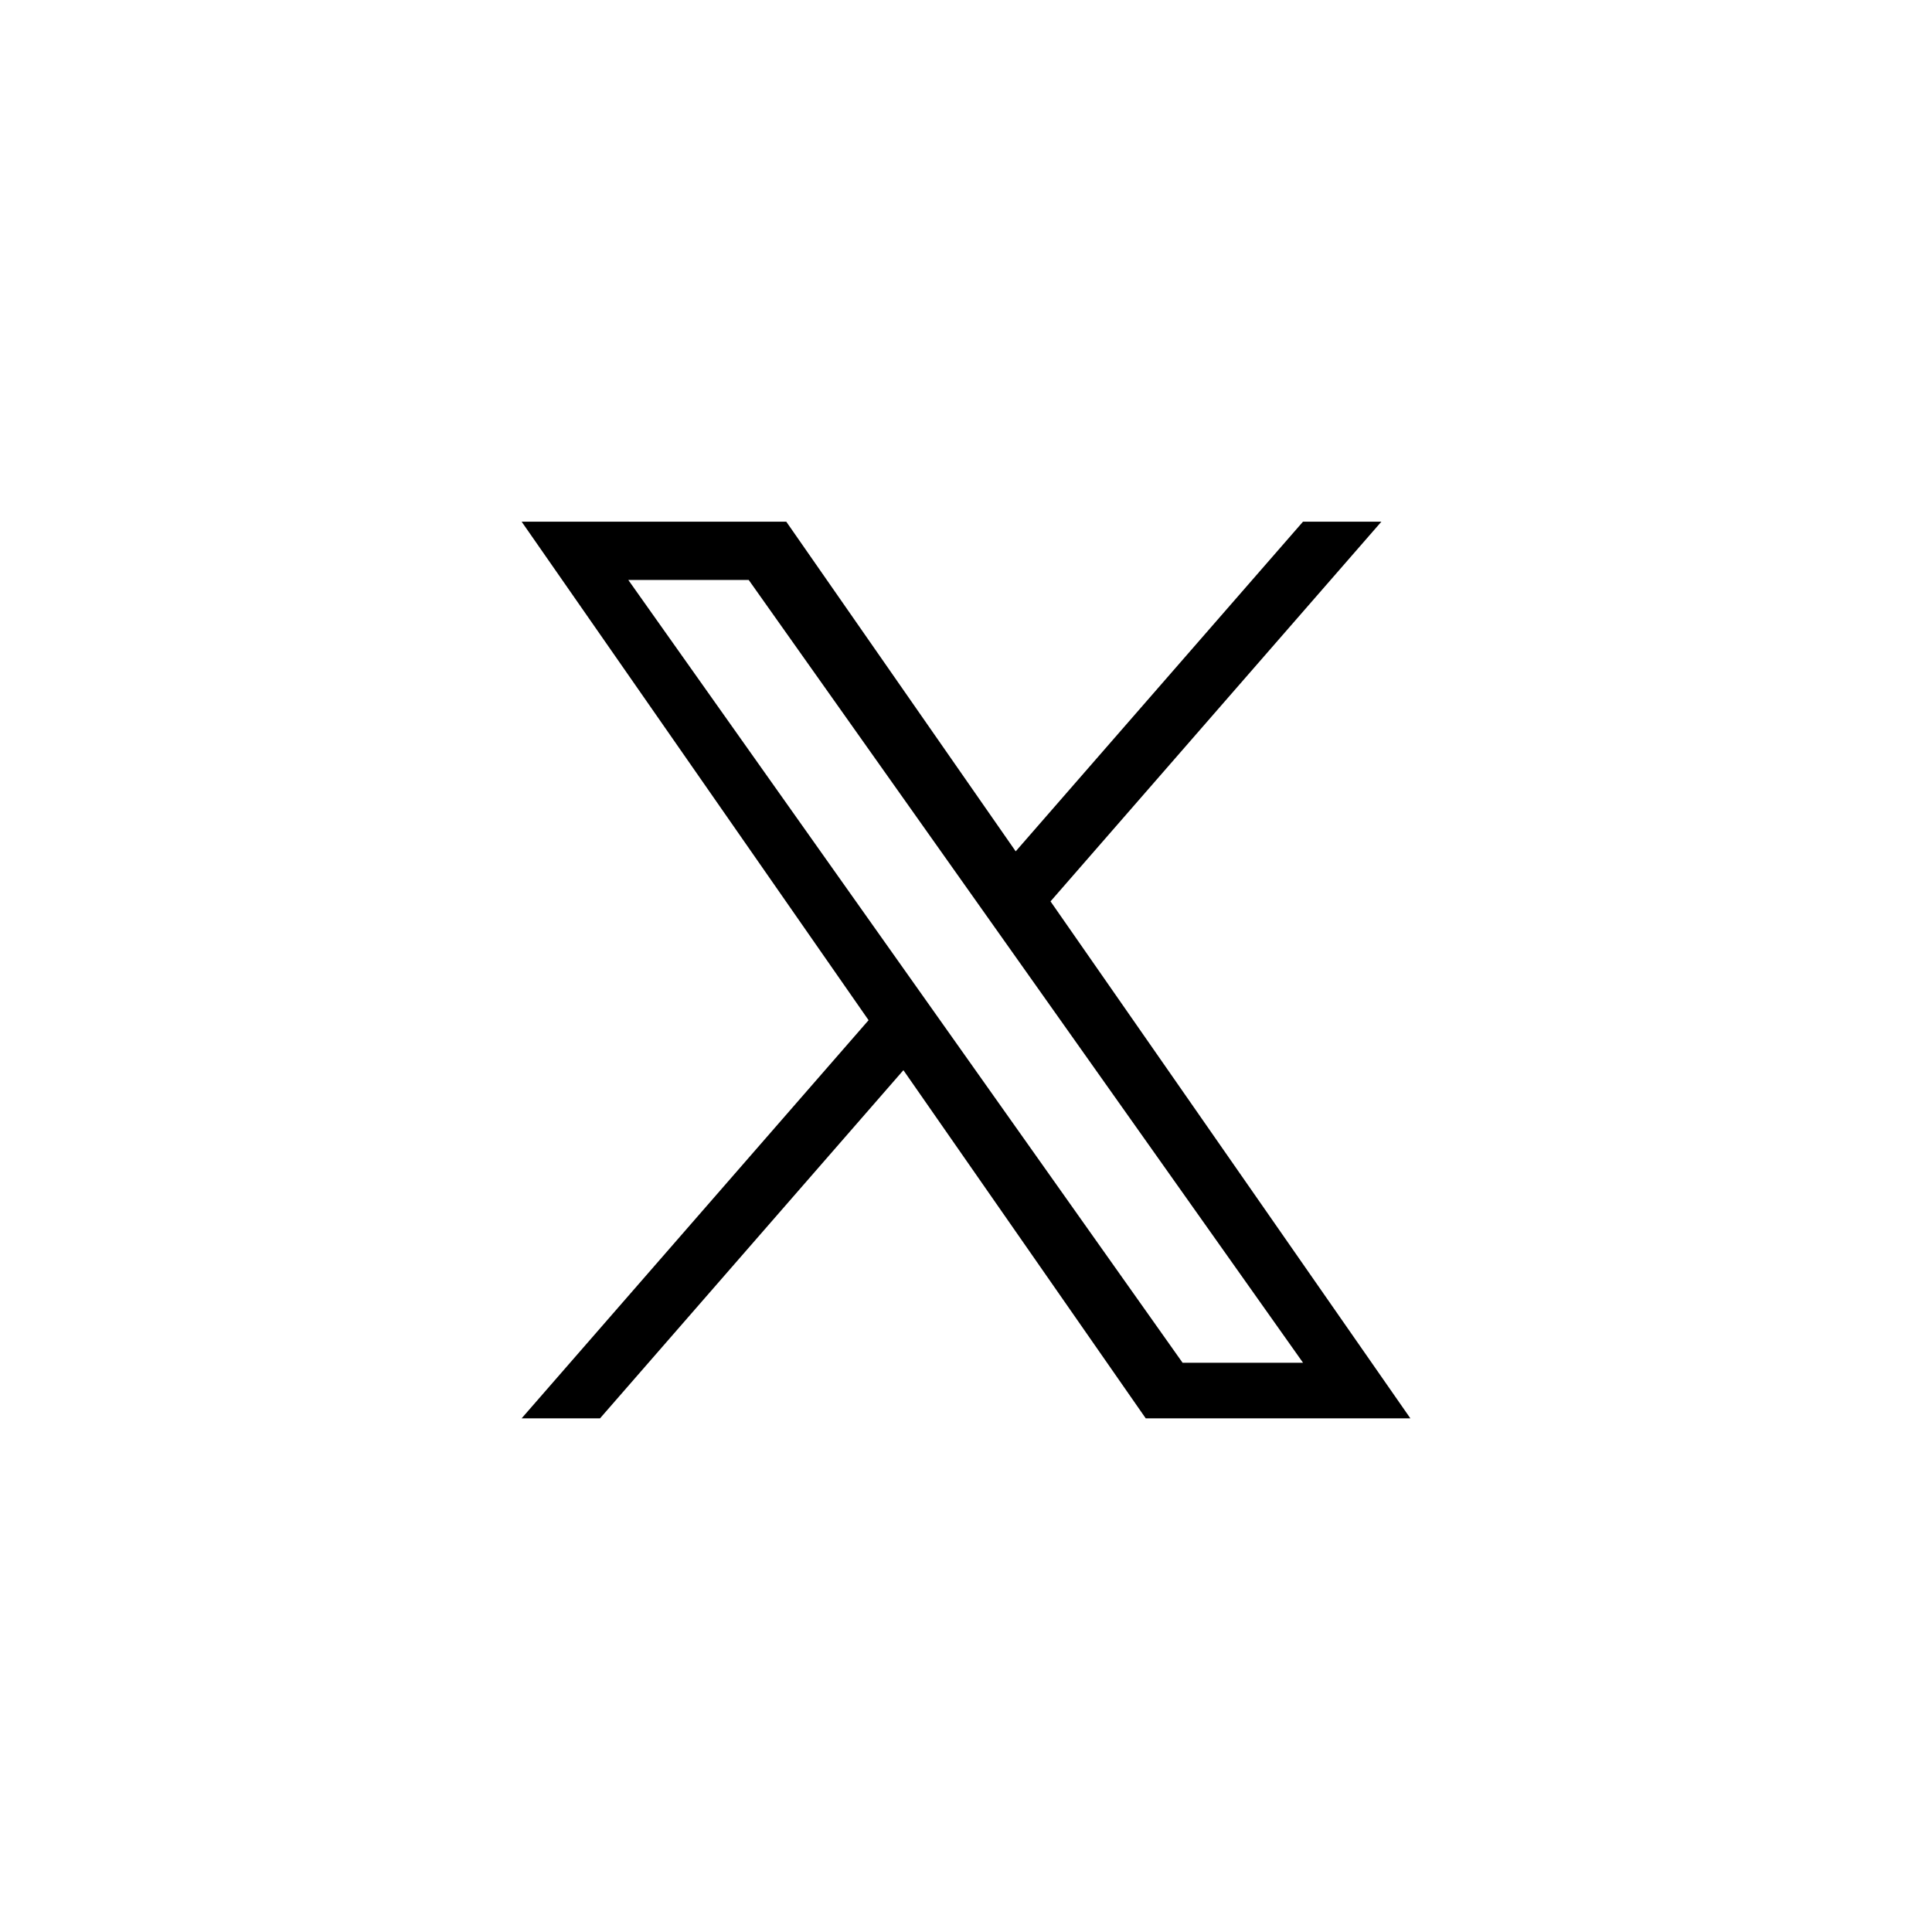 <svg width="40" height="40" viewBox="0 0 40 40" fill="none" xmlns="http://www.w3.org/2000/svg">
<path d="M21.75 18.662L28.6 10.801H26.977L21.029 17.626L16.279 10.801H10.8L17.983 21.122L10.8 29.365H12.423L18.704 22.157L23.721 29.365H29.2L21.75 18.662H21.75ZM19.527 21.213L18.799 20.185L13.008 12.007H15.501L20.175 18.607L20.903 19.635L26.978 28.214H24.484L19.527 21.213V21.213Z" fill="black"/>
</svg>